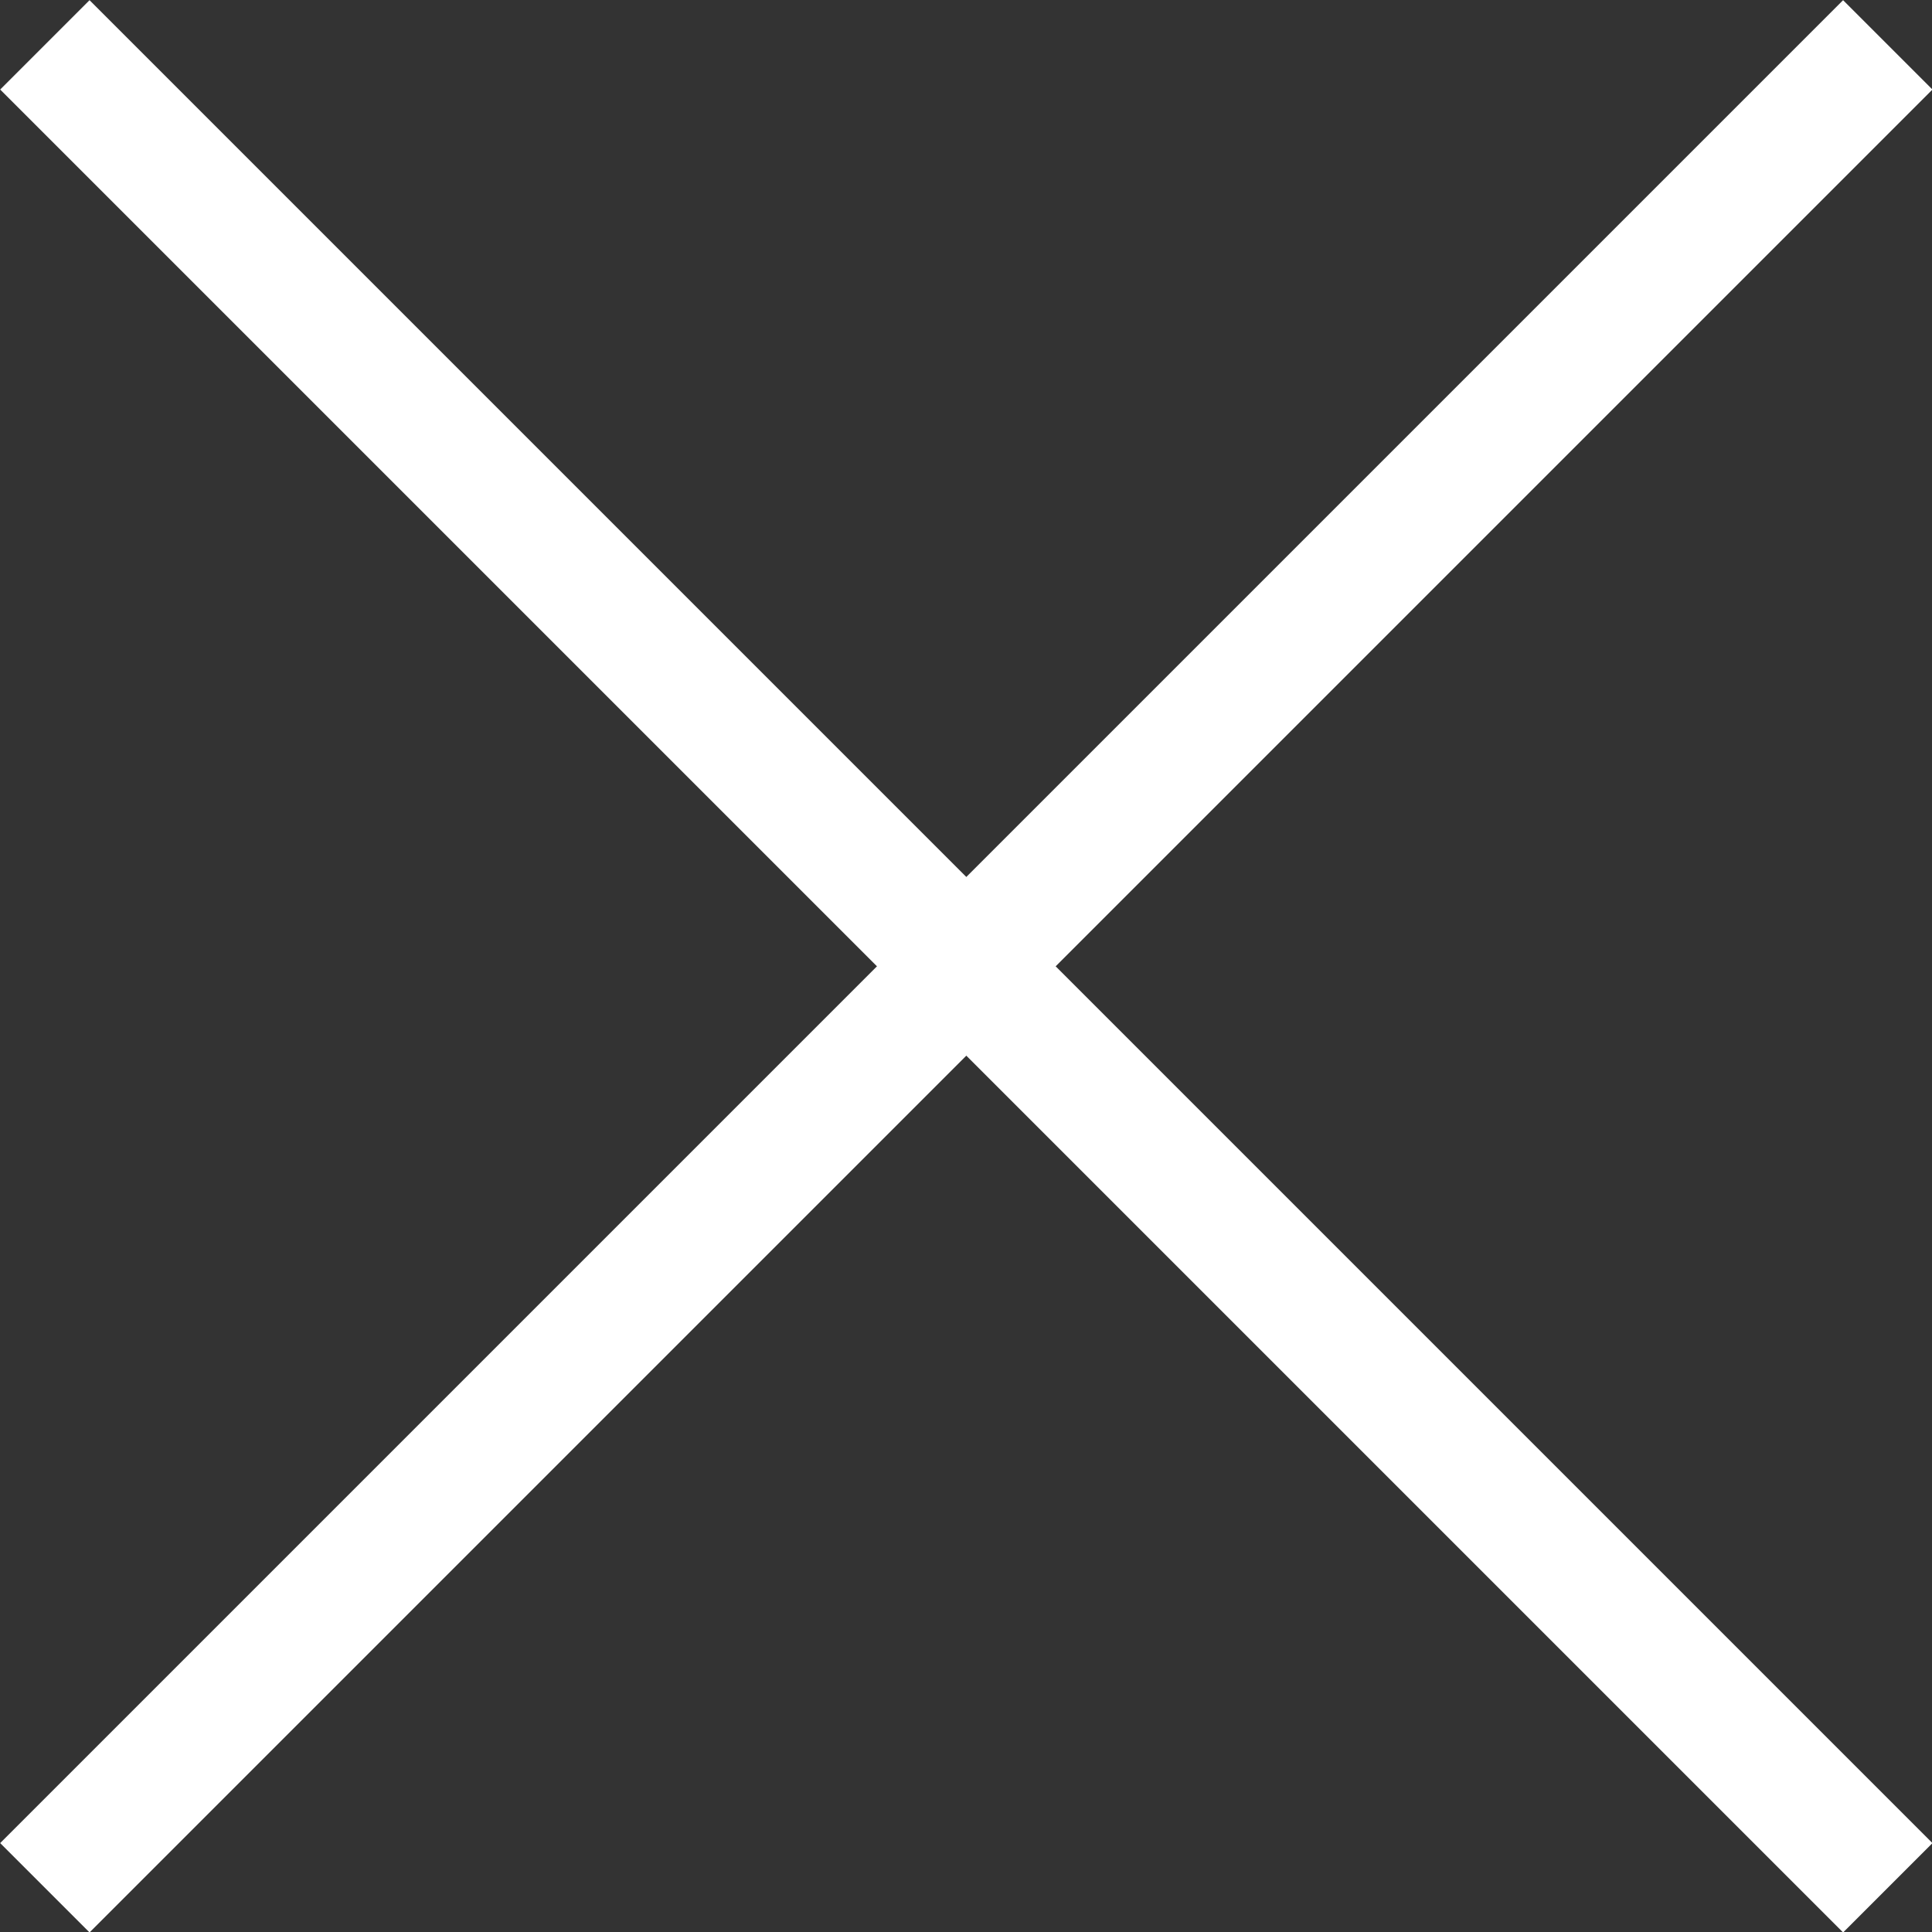 <?xml version="1.0" encoding="UTF-8"?><svg id="_レイヤー_2" xmlns="http://www.w3.org/2000/svg" viewBox="0 0 30.58 30.58"><rect x="0" y="0" width="30.58" height="30.58" fill="#333333" stroke="none"/><defs><style>.cls-1{fill:none;stroke:#fff;stroke-miterlimit:10;stroke-width:2px;}</style></defs><g id="Interface_デザイン"><line class="cls-1" x1="29.88" y1=".71" x2=".71" y2="29.88"/><line class="cls-1" x1="29.88" y1="29.88" x2=".71" y2=".71"/></g></svg>